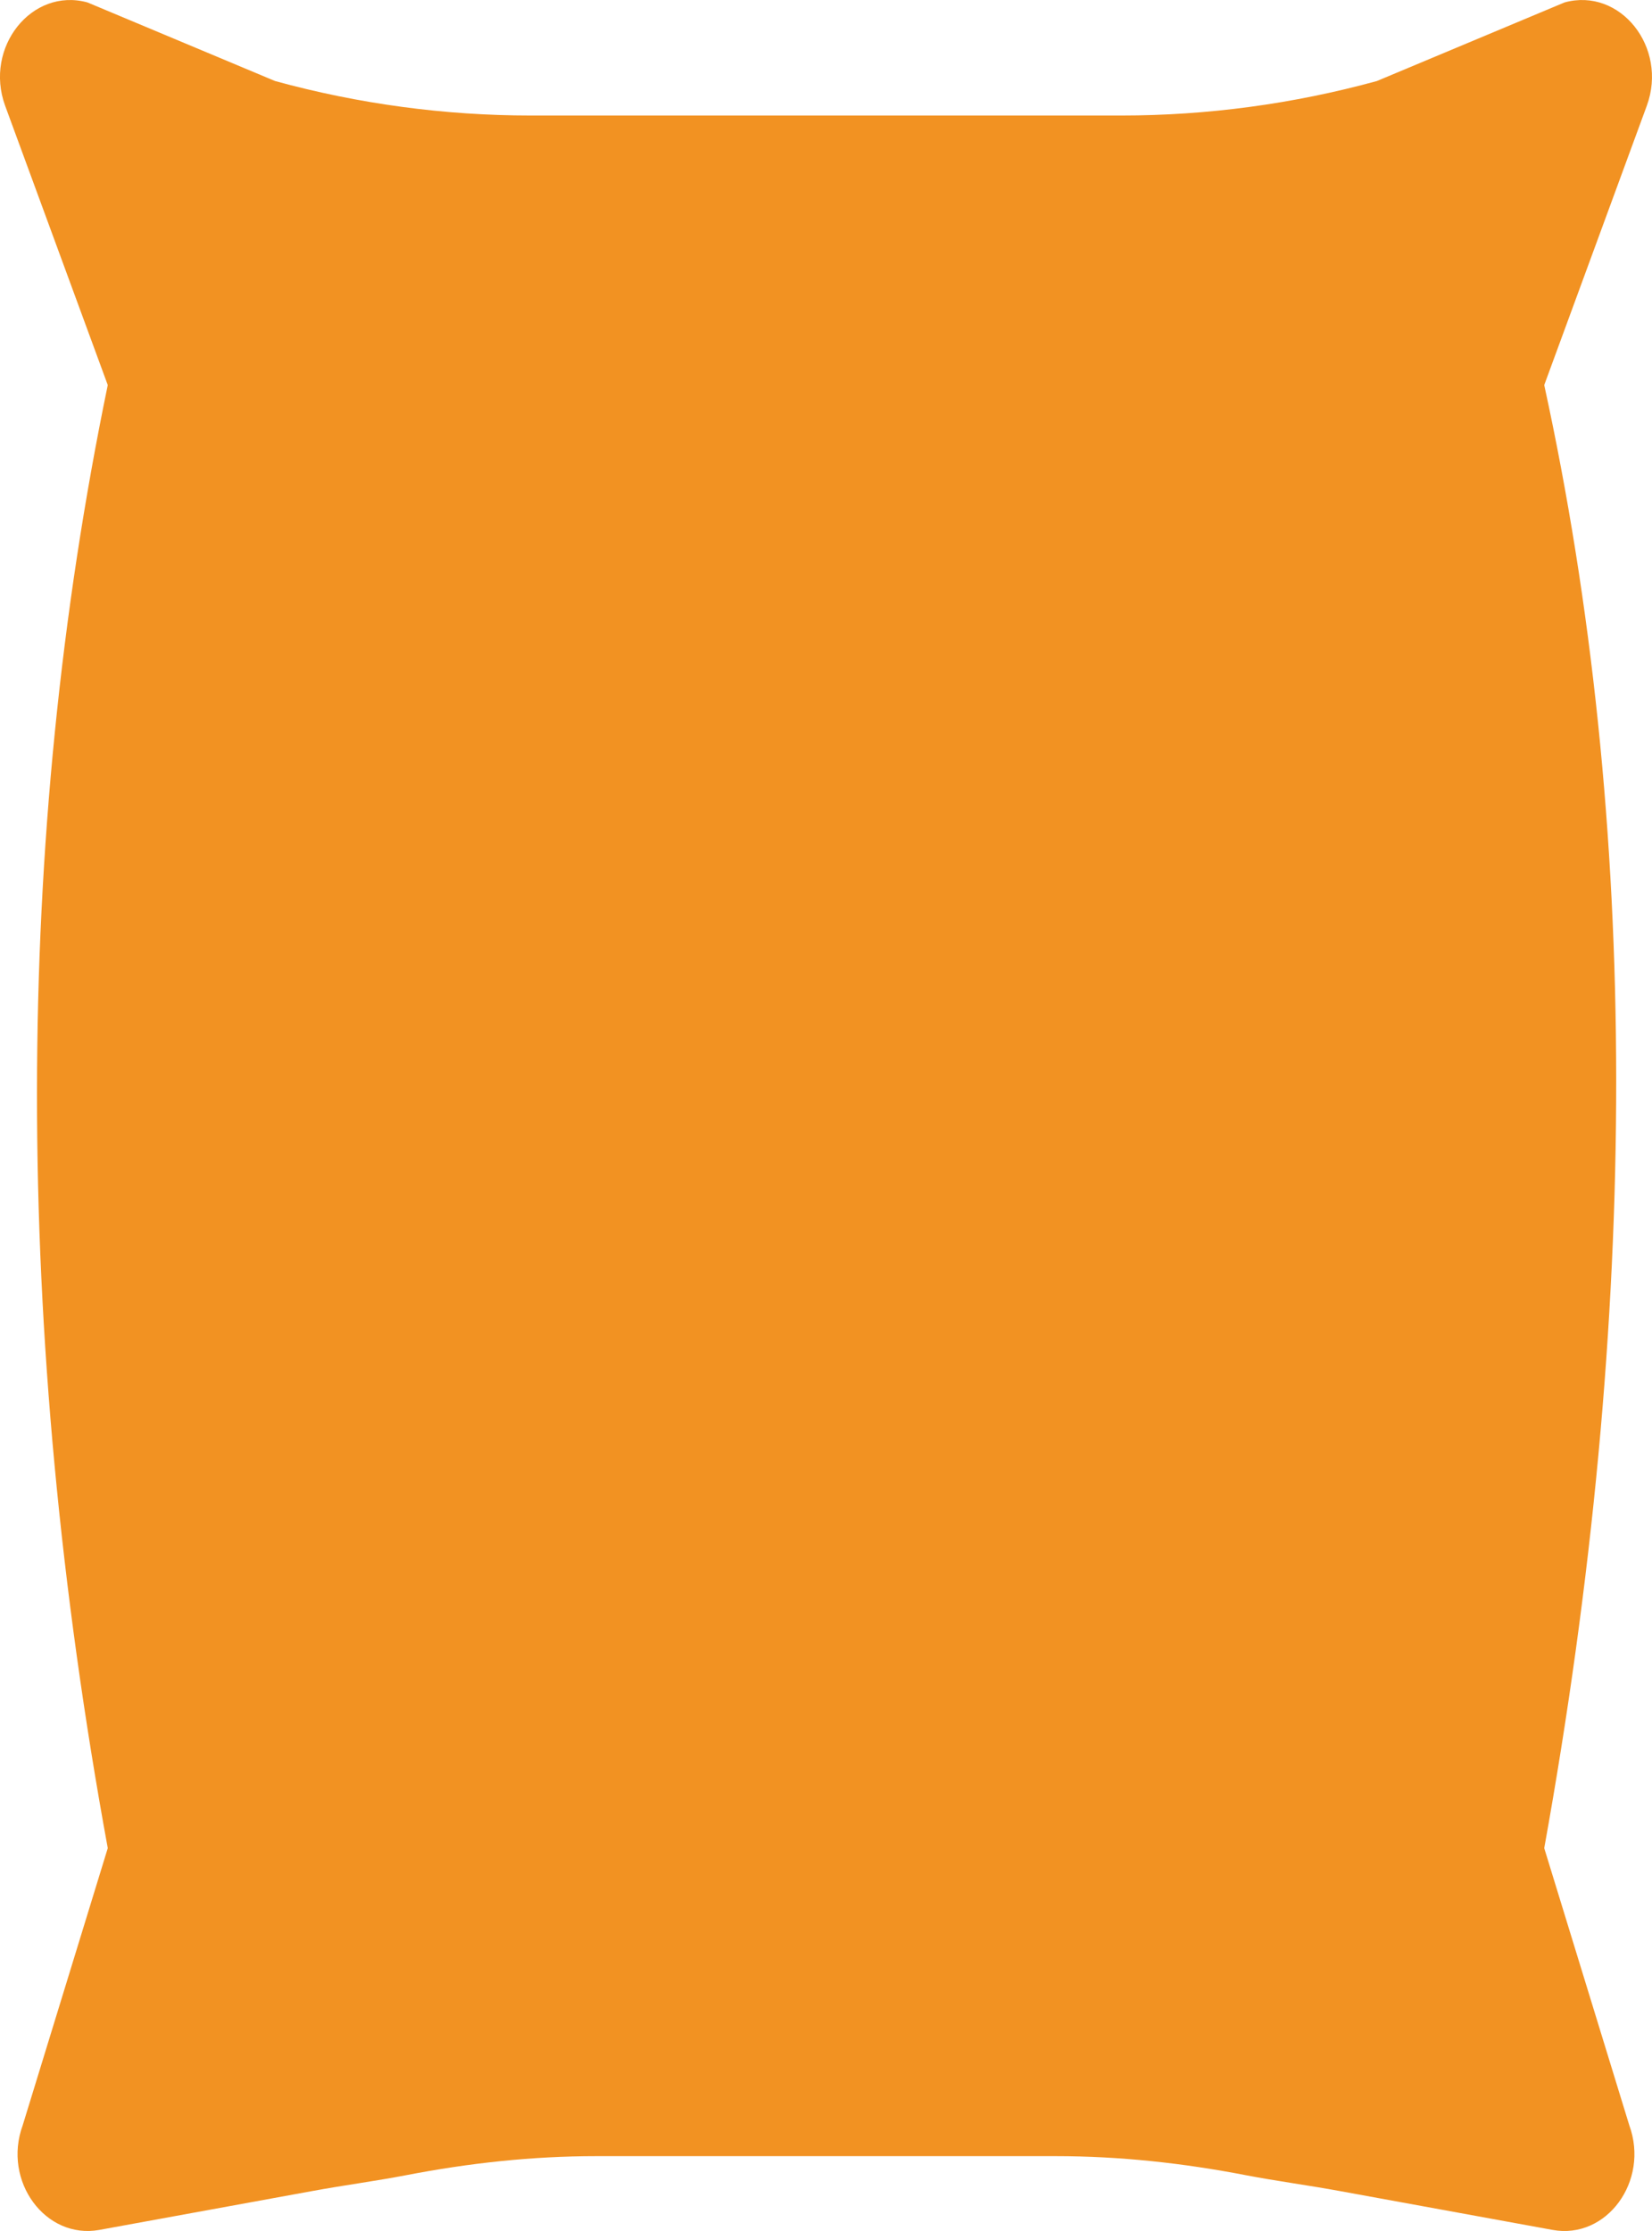 <?xml version="1.0" encoding="utf-8"?>
<!-- Generator: Adobe Illustrator 25.2.3, SVG Export Plug-In . SVG Version: 6.00 Build 0)  -->
<svg version="1.0" id="Layer_1" xmlns="http://www.w3.org/2000/svg" xmlns:xlink="http://www.w3.org/1999/xlink" x="0px" y="0px"
	 viewBox="0 0 300 405" style="enable-background:new 0 0 300 405;" xml:space="preserve">
<style type="text/css">
	.st0{fill:#F29222;}
</style>
<path class="st0" d="M284.12,0.44l-34.08,14.27c-15.18,4.16-30.77,6.26-46.42,6.26H96.37c-15.65,0-31.24-2.1-46.42-6.26L15.88,0.44
	C5.78-2.33-2.93,8.6,0.93,19.19L19.57,69.9c-17.03,82.34-17.24,171.54,0,265.6L4.12,385.82c-3.7,10.11,4.13,20.77,13.94,18.98
	l38.57-7.04c5.76-1.06,11.56-1.82,17.07-2.88c11.43-2.21,22.96-3.47,34.56-3.47h83.47c11.6,0,23.14,1.26,34.56,3.47
	c5.52,1.06,11.32,1.82,17.08,2.88l38.56,7.04c9.82,1.8,17.64-8.86,13.95-18.98l-15.45-50.32c17.55-97.32,17.3-186.22,0-265.6
	l18.63-50.71C302.93,8.6,294.22-2.33,284.12,0.44L284.12,0.44z"/>
</svg>

